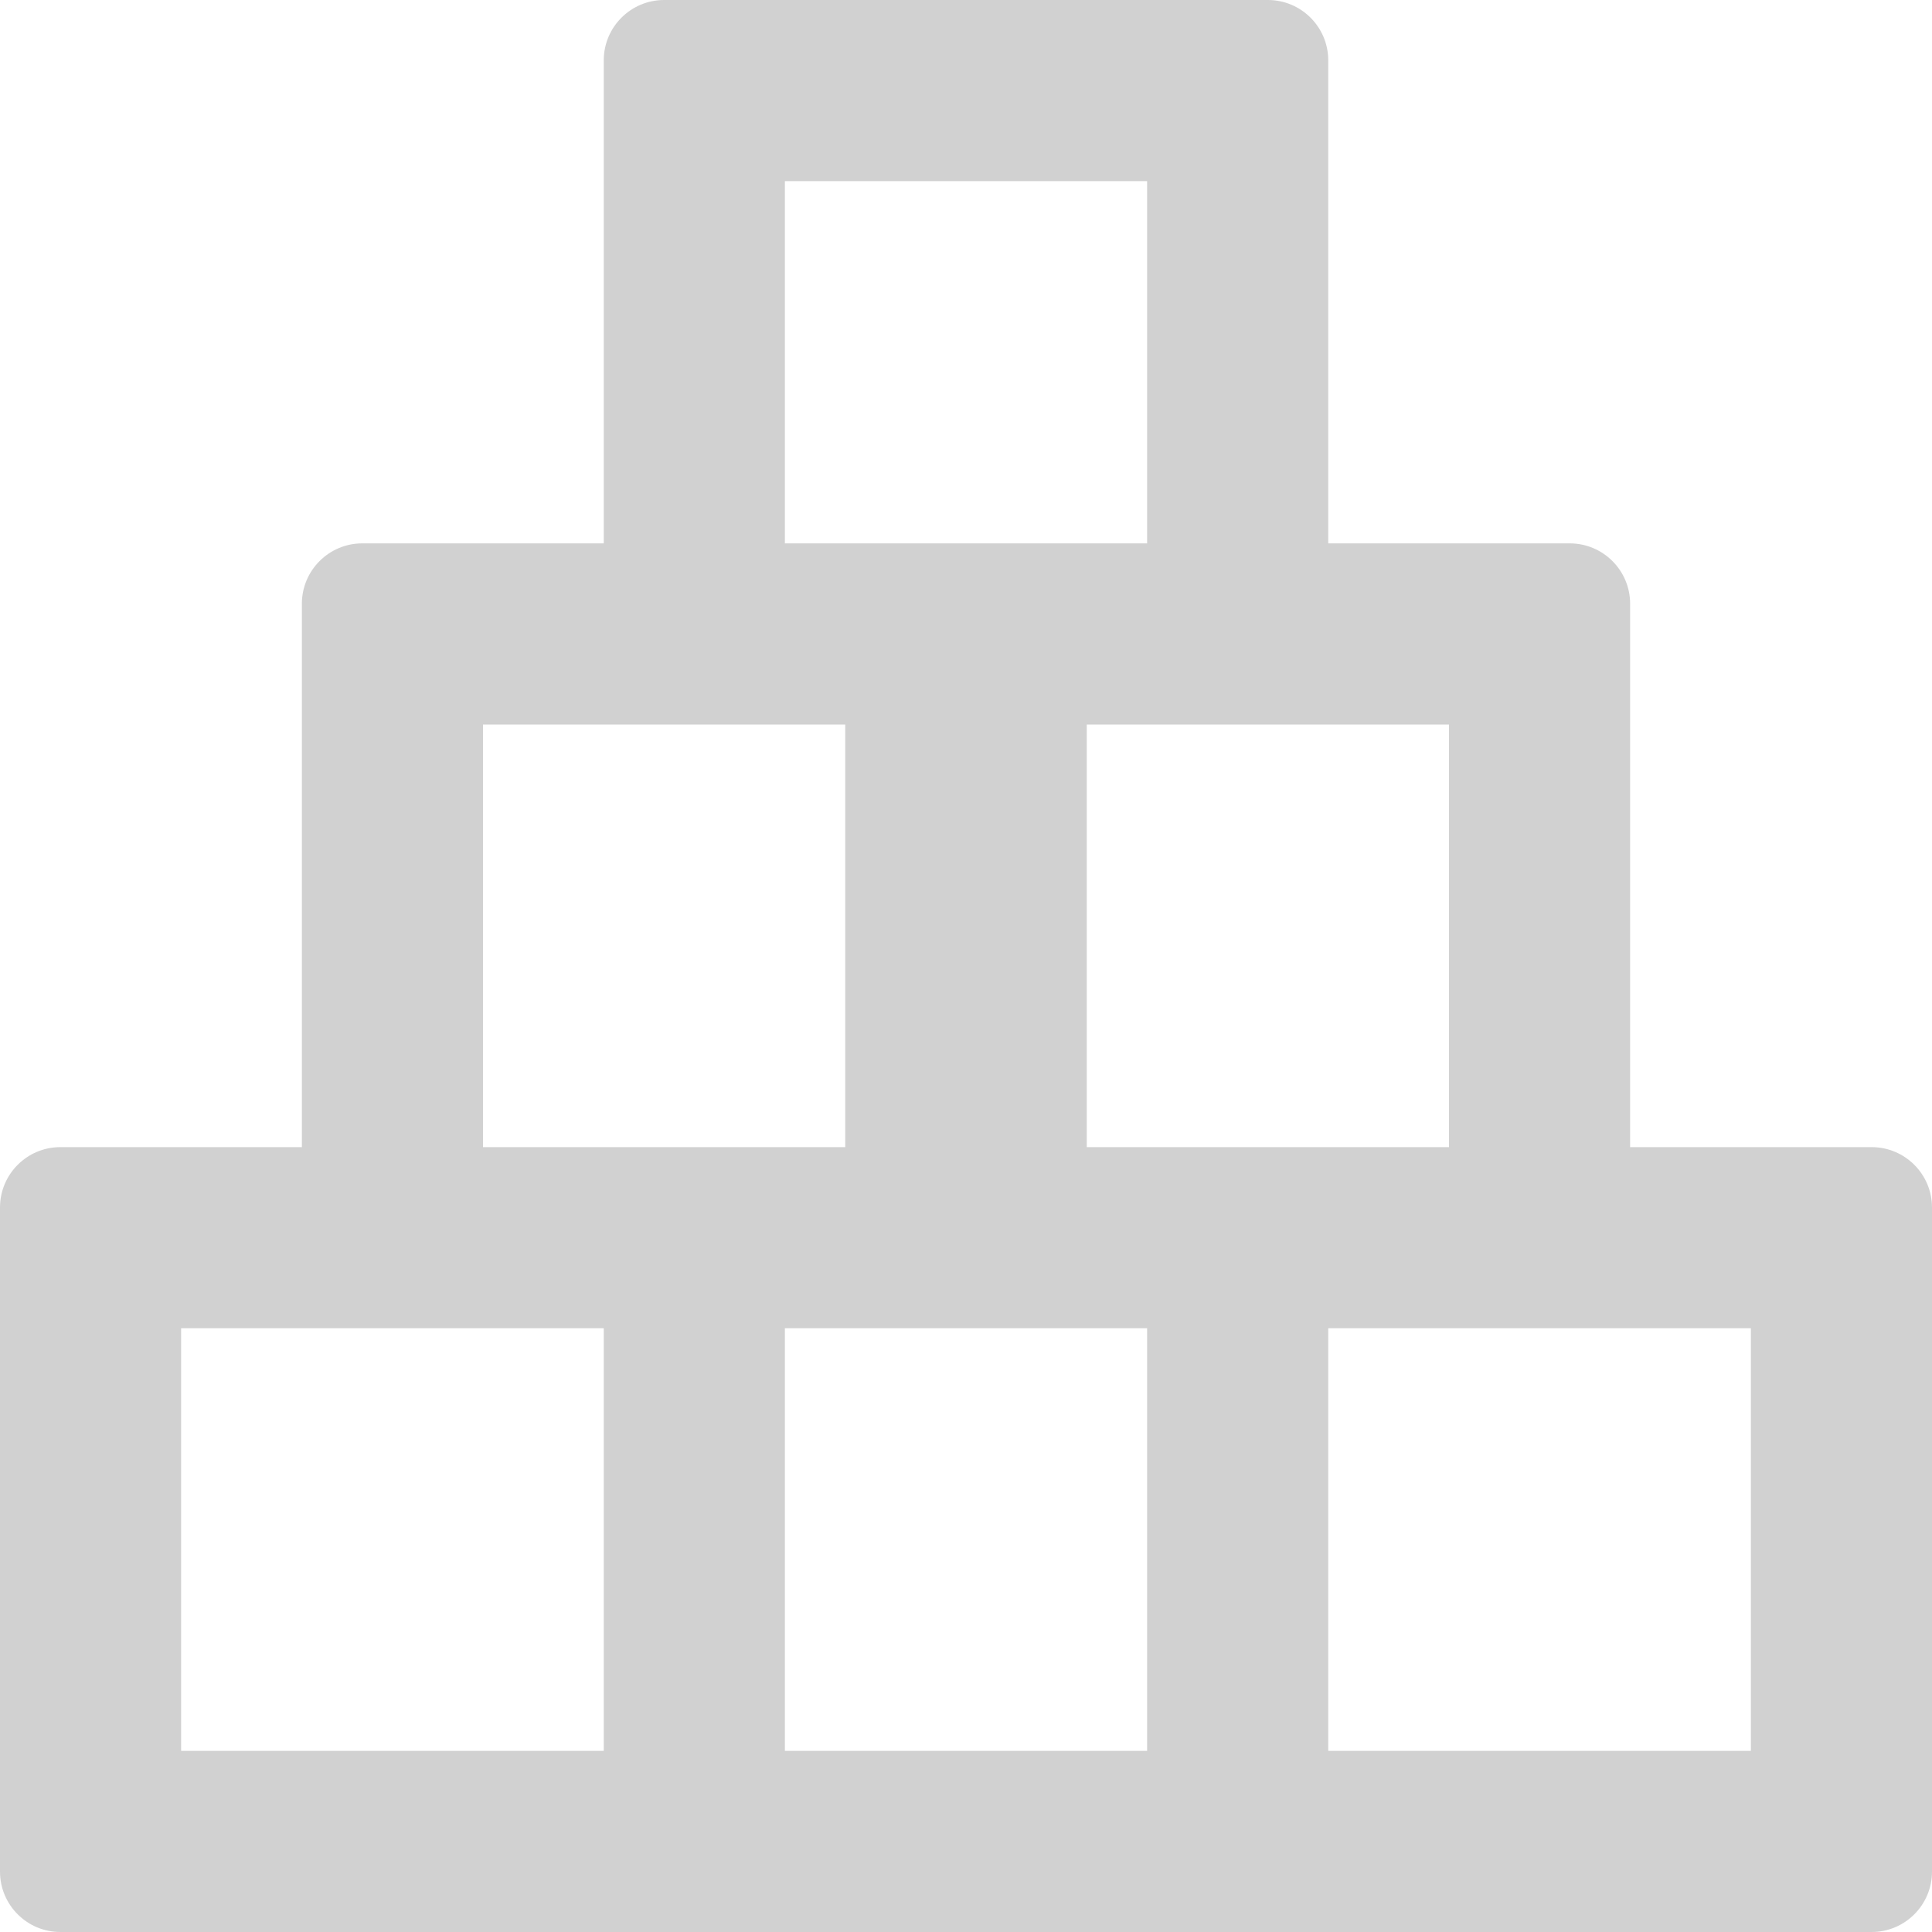 <svg width="32" height="32" viewBox="0 0 32 32" fill="none" xmlns="http://www.w3.org/2000/svg">
<g clip-path="url(#clip0_2681_9028)">
<path fill-rule="evenodd" clip-rule="evenodd" d="M21 0C21.552 0 22 0.448 22 1V3V9H26C26.552 9 27 9.448 27 10V12V19H31C31.552 19 32 19.448 32 20V22V29V31C32 31.552 31.552 32 31 32H1C0.448 32 0 31.552 0 31V29V22V20C0 19.448 0.448 19 1 19H5V12V10C5 9.448 5.448 9 6 9H10V3V1C10 0.448 10.448 0 11 0H21ZM13 9H19V3H13V9ZM8 12V19H14V12H8ZM18 12V19H24V12H18ZM22 22H29V29H22V22ZM19 29V22H13V29H19ZM3 22H10V29H3V22Z" fill="#D1D1D1"/>
</g>
<defs>
<clipPath id="clip0_2681_9028">
<rect width="32" height="32" fill="white"/>
</clipPath>
</defs>
</svg>

